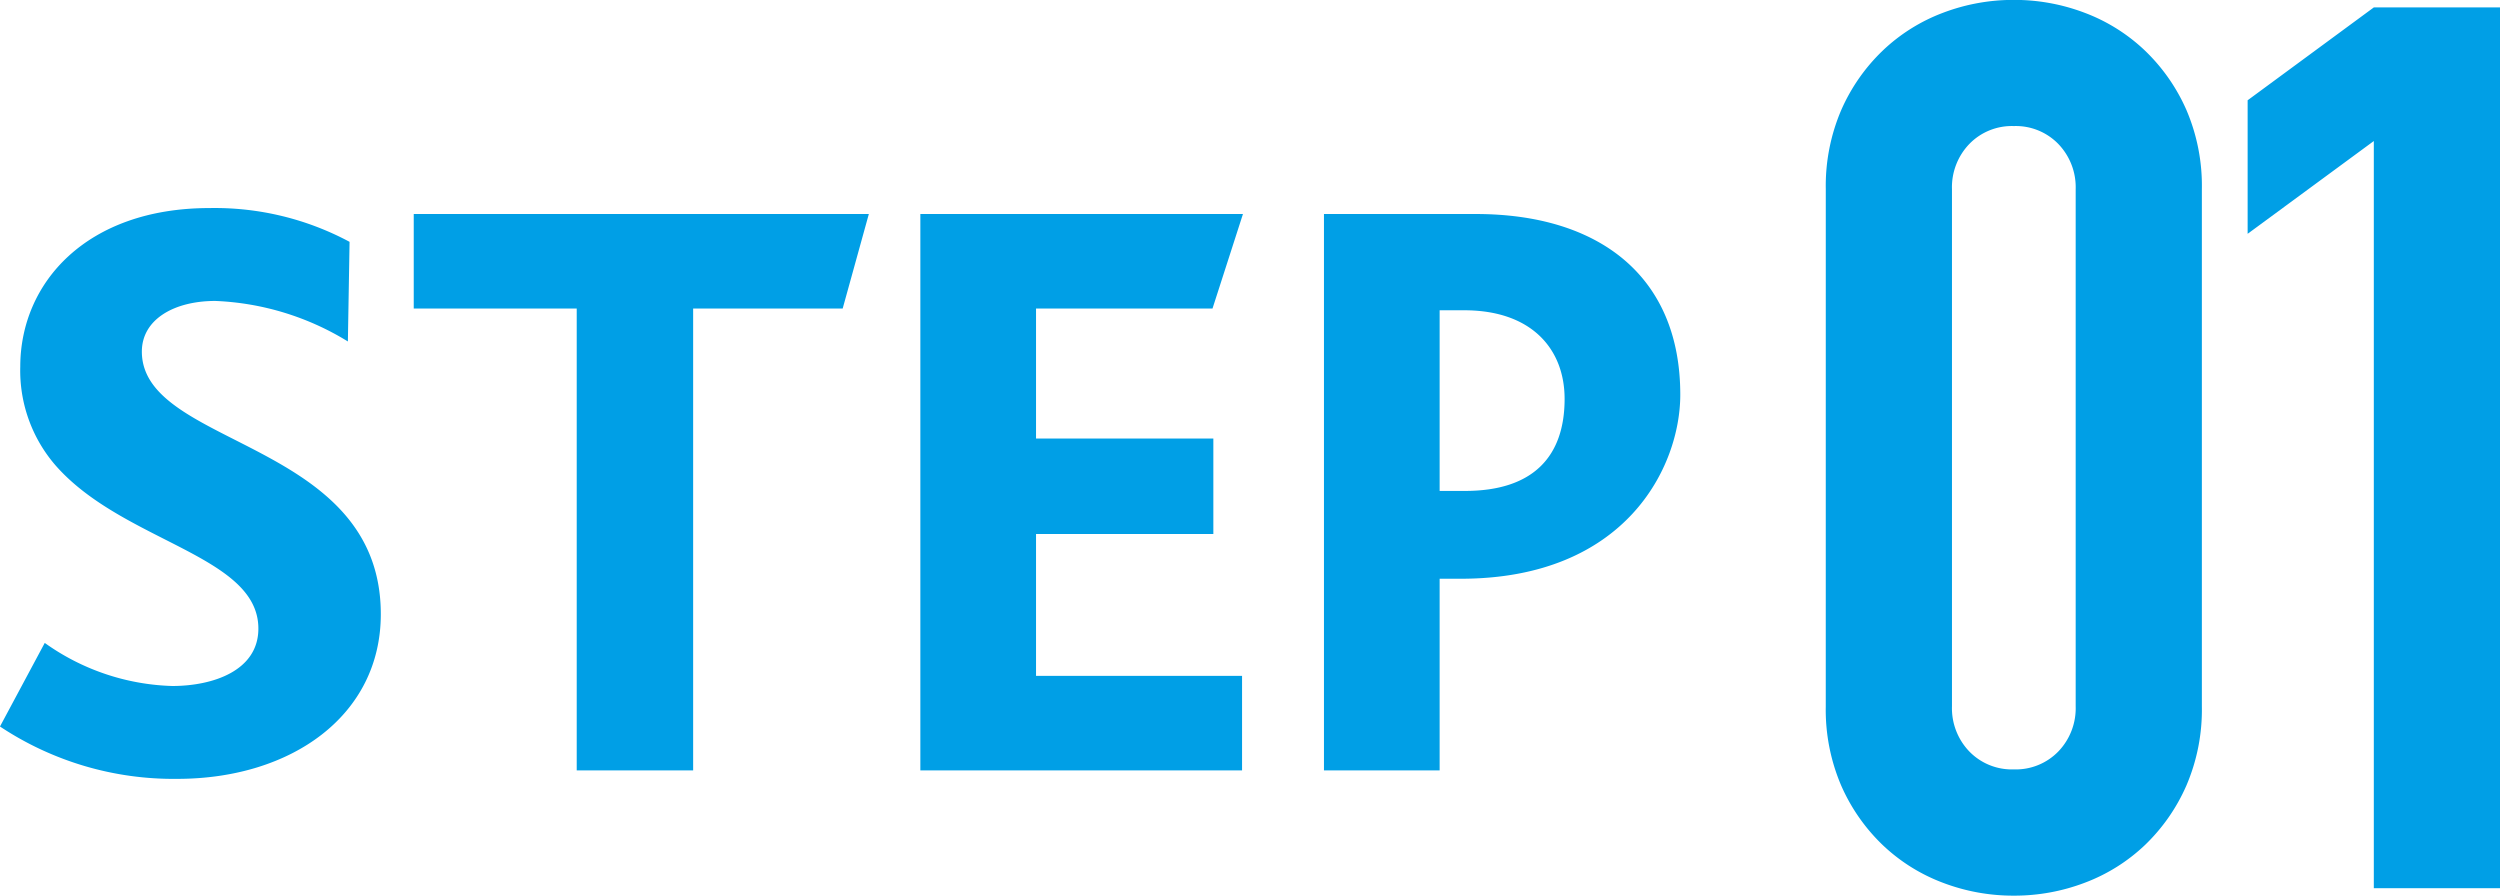 <svg xmlns="http://www.w3.org/2000/svg" width="127.315" height="45.612" viewBox="0 0 127.315 45.612">
  <g id="グループ_480" data-name="グループ 480" transform="translate(-236.551 -8083.015)">
    <path id="パス_1538" data-name="パス 1538" d="M-23.306-7.955c0-8.9-12.169-8.471-12.169-13.373,0-1.634,1.634-2.58,3.741-2.58a13.941,13.941,0,0,1,6.751,2.064l.086-5.074a14.519,14.519,0,0,0-7.138-1.72c-6.235,0-9.632,3.784-9.632,8.084a7.367,7.367,0,0,0,1.806,5.031c3.44,3.913,10.32,4.558,10.32,8.3,0,2.15-2.322,2.924-4.386,2.924A11.734,11.734,0,0,1-40.42-6.493L-42.7-2.236A15.965,15.965,0,0,0-33.669.43C-27.864.43-23.306-2.795-23.306-7.955ZM1.548-28.337H-21.629v4.816h8.3V0H-7.4V-23.521H.215ZM20.554,0V-4.816H10.062V-12.04h9.03V-16.9h-9.03v-6.622h8.987L20.6-28.337H4.171V0ZM42.871-19.135c0-6.063-4.171-9.2-10.406-9.2h-7.74V0h5.891V-9.761h1.075C40.119-9.761,42.871-15.48,42.871-19.135Zm-5.891.215c0,2.924-1.591,4.687-5.074,4.687h-1.29v-9.2h1.247C35.3-23.435,36.98-21.457,36.98-18.92Z" transform="translate(279.25 8122.249)" fill="#009fe6"/>
    <path id="パス_1539" data-name="パス 1539" d="M-19.719-35.6a9.8,9.8,0,0,1,.788-4.032,9.434,9.434,0,0,1,2.111-3.024,9.08,9.08,0,0,1,3.055-1.921,10.069,10.069,0,0,1,3.623-.662,10.069,10.069,0,0,1,3.622.662,9.08,9.08,0,0,1,3.056,1.921,9.434,9.434,0,0,1,2.111,3.024A9.8,9.8,0,0,1-.567-35.6V-9.261a9.8,9.8,0,0,1-.788,4.032A9.434,9.434,0,0,1-3.465-2.2,9.08,9.08,0,0,1-6.521-.283a10.07,10.07,0,0,1-3.622.661,10.07,10.07,0,0,1-3.623-.661A9.08,9.08,0,0,1-16.821-2.2a9.434,9.434,0,0,1-2.111-3.024,9.8,9.8,0,0,1-.788-4.032Zm6.426,26.334a3.177,3.177,0,0,0,.882,2.3,3.014,3.014,0,0,0,2.268.914,3.014,3.014,0,0,0,2.268-.914,3.177,3.177,0,0,0,.882-2.3V-35.6a3.177,3.177,0,0,0-.882-2.3,3.014,3.014,0,0,0-2.268-.914,3.014,3.014,0,0,0-2.268.914,3.177,3.177,0,0,0-.882,2.3ZM8.19,0V-38.052L1.764-33.327v-6.8L8.19-44.856h6.426V0Z" transform="translate(349.25 8128.249)" fill="#009fe6"/>
  </g>
</svg>
